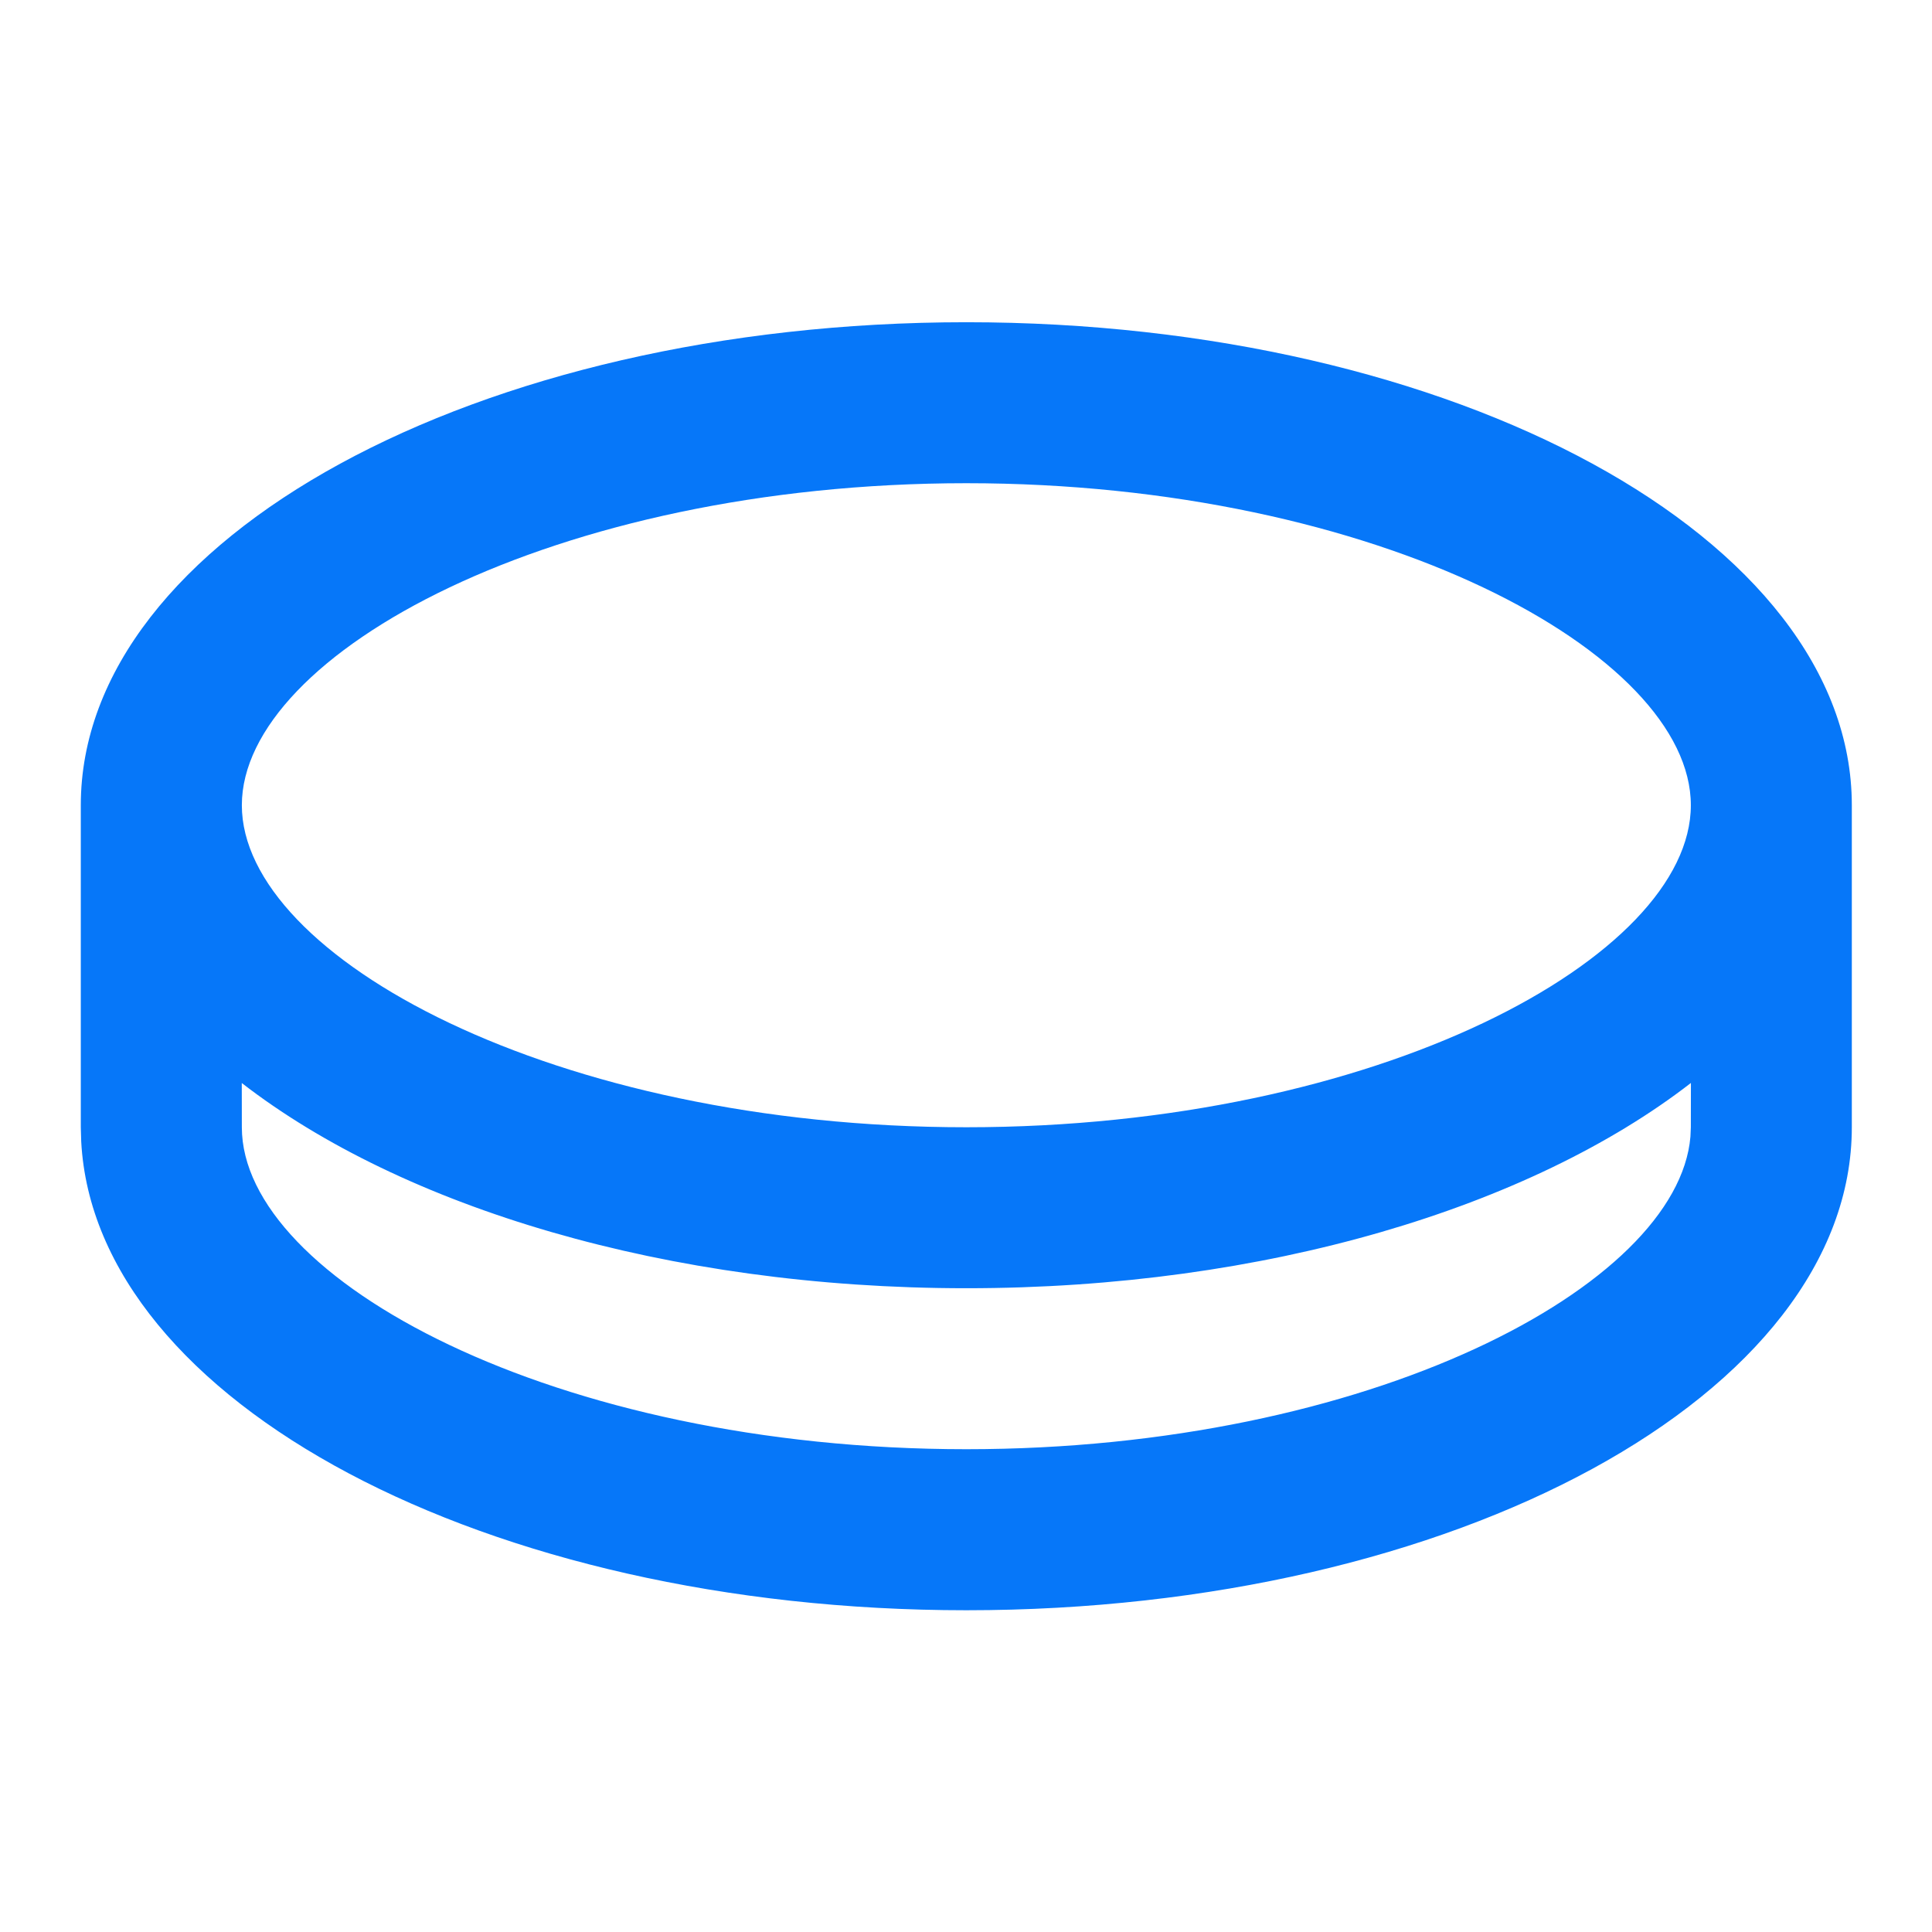 <svg width="28" height="28" viewBox="0 0 28 28" fill="none" xmlns="http://www.w3.org/2000/svg">
<path d="M14.005 4.67C21.092 4.67 26.838 7.804 26.838 11.67V16.337C26.838 20.203 21.092 23.337 14.005 23.337C7.044 23.337 1.377 20.314 1.177 16.543L1.171 16.337V11.67C1.171 7.804 6.917 4.67 14.005 4.67ZM14.005 18.67C9.664 18.67 5.827 17.495 3.504 15.696L3.505 16.337C3.505 18.533 8.034 21.003 14.005 21.003C19.851 21.003 24.315 18.635 24.499 16.474L24.505 16.337L24.506 15.695C22.184 17.494 18.346 18.67 14.005 18.67ZM14.005 7.003C8.034 7.003 3.505 9.474 3.505 11.67C3.505 13.866 8.034 16.337 14.005 16.337C19.975 16.337 24.505 13.866 24.505 11.67C24.505 9.474 19.975 7.003 14.005 7.003Z" fill="#0677F9"/>
</svg>
